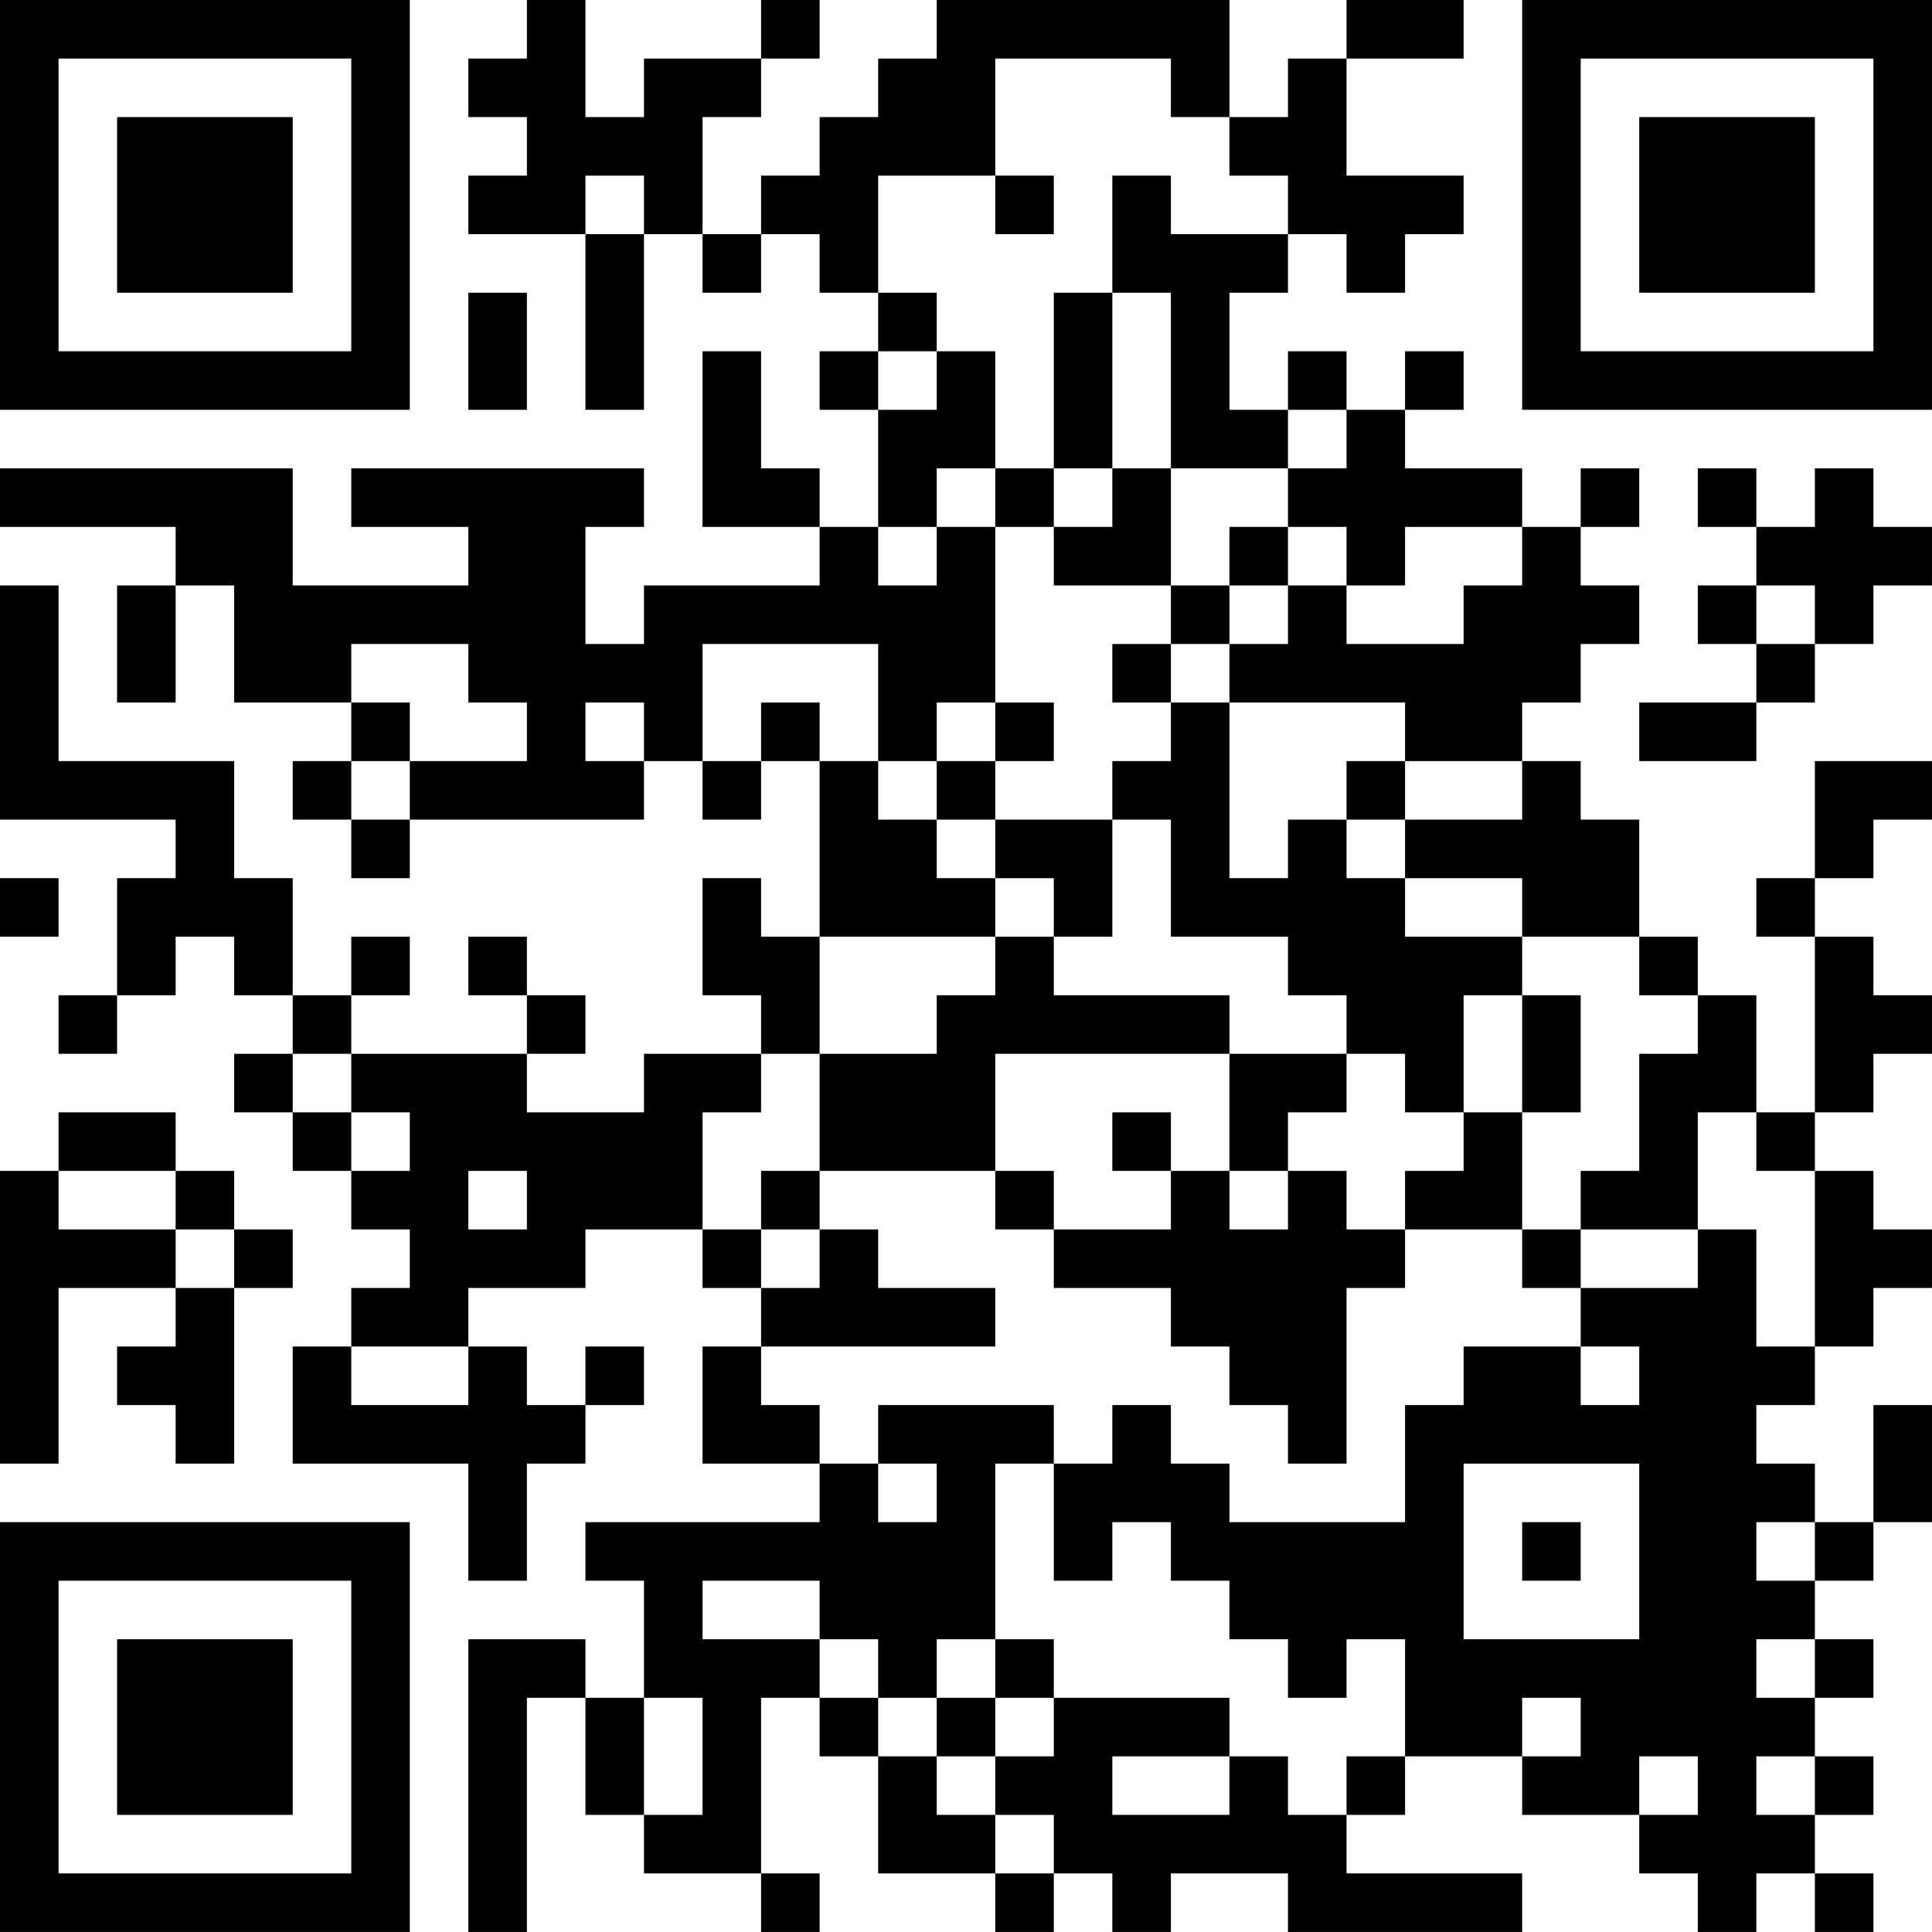<?xml version="1.0" encoding="UTF-8"?>
<svg xmlns="http://www.w3.org/2000/svg" version="1.1" width="400" height="400" viewBox="0 0 400 400"><rect x="0" y="0" width="400" height="400" fill="#ffffff"/><g transform="scale(12.121)"><g transform="translate(0,0)"><path fill-rule="evenodd" d="M9 0L9 1L8 1L8 2L9 2L9 3L8 3L8 4L10 4L10 7L11 7L11 4L12 4L12 5L13 5L13 4L14 4L14 5L15 5L15 6L14 6L14 7L15 7L15 9L14 9L14 8L13 8L13 6L12 6L12 9L14 9L14 10L11 10L11 11L10 11L10 9L11 9L11 8L6 8L6 9L8 9L8 10L5 10L5 8L0 8L0 9L3 9L3 10L2 10L2 12L3 12L3 10L4 10L4 12L6 12L6 13L5 13L5 14L6 14L6 15L7 15L7 14L11 14L11 13L12 13L12 14L13 14L13 13L14 13L14 16L13 16L13 15L12 15L12 17L13 17L13 18L11 18L11 19L9 19L9 18L10 18L10 17L9 17L9 16L8 16L8 17L9 17L9 18L6 18L6 17L7 17L7 16L6 16L6 17L5 17L5 15L4 15L4 13L1 13L1 10L0 10L0 14L3 14L3 15L2 15L2 17L1 17L1 18L2 18L2 17L3 17L3 16L4 16L4 17L5 17L5 18L4 18L4 19L5 19L5 20L6 20L6 21L7 21L7 22L6 22L6 23L5 23L5 25L8 25L8 27L9 27L9 25L10 25L10 24L11 24L11 23L10 23L10 24L9 24L9 23L8 23L8 22L10 22L10 21L12 21L12 22L13 22L13 23L12 23L12 25L14 25L14 26L10 26L10 27L11 27L11 29L10 29L10 28L8 28L8 33L9 33L9 29L10 29L10 31L11 31L11 32L13 32L13 33L14 33L14 32L13 32L13 29L14 29L14 30L15 30L15 32L17 32L17 33L18 33L18 32L19 32L19 33L20 33L20 32L22 32L22 33L26 33L26 32L23 32L23 31L24 31L24 30L26 30L26 31L28 31L28 32L29 32L29 33L30 33L30 32L31 32L31 33L32 33L32 32L31 32L31 31L32 31L32 30L31 30L31 29L32 29L32 28L31 28L31 27L32 27L32 26L33 26L33 24L32 24L32 26L31 26L31 25L30 25L30 24L31 24L31 23L32 23L32 22L33 22L33 21L32 21L32 20L31 20L31 19L32 19L32 18L33 18L33 17L32 17L32 16L31 16L31 15L32 15L32 14L33 14L33 13L31 13L31 15L30 15L30 16L31 16L31 19L30 19L30 17L29 17L29 16L28 16L28 14L27 14L27 13L26 13L26 12L27 12L27 11L28 11L28 10L27 10L27 9L28 9L28 8L27 8L27 9L26 9L26 8L24 8L24 7L25 7L25 6L24 6L24 7L23 7L23 6L22 6L22 7L21 7L21 5L22 5L22 4L23 4L23 5L24 5L24 4L25 4L25 3L23 3L23 1L25 1L25 0L23 0L23 1L22 1L22 2L21 2L21 0L16 0L16 1L15 1L15 2L14 2L14 3L13 3L13 4L12 4L12 2L13 2L13 1L14 1L14 0L13 0L13 1L11 1L11 2L10 2L10 0ZM17 1L17 3L15 3L15 5L16 5L16 6L15 6L15 7L16 7L16 6L17 6L17 8L16 8L16 9L15 9L15 10L16 10L16 9L17 9L17 12L16 12L16 13L15 13L15 11L12 11L12 13L13 13L13 12L14 12L14 13L15 13L15 14L16 14L16 15L17 15L17 16L14 16L14 18L13 18L13 19L12 19L12 21L13 21L13 22L14 22L14 21L15 21L15 22L17 22L17 23L13 23L13 24L14 24L14 25L15 25L15 26L16 26L16 25L15 25L15 24L18 24L18 25L17 25L17 28L16 28L16 29L15 29L15 28L14 28L14 27L12 27L12 28L14 28L14 29L15 29L15 30L16 30L16 31L17 31L17 32L18 32L18 31L17 31L17 30L18 30L18 29L21 29L21 30L19 30L19 31L21 31L21 30L22 30L22 31L23 31L23 30L24 30L24 28L23 28L23 29L22 29L22 28L21 28L21 27L20 27L20 26L19 26L19 27L18 27L18 25L19 25L19 24L20 24L20 25L21 25L21 26L24 26L24 24L25 24L25 23L27 23L27 24L28 24L28 23L27 23L27 22L29 22L29 21L30 21L30 23L31 23L31 20L30 20L30 19L29 19L29 21L27 21L27 20L28 20L28 18L29 18L29 17L28 17L28 16L26 16L26 15L24 15L24 14L26 14L26 13L24 13L24 12L21 12L21 11L22 11L22 10L23 10L23 11L25 11L25 10L26 10L26 9L24 9L24 10L23 10L23 9L22 9L22 8L23 8L23 7L22 7L22 8L20 8L20 5L19 5L19 3L20 3L20 4L22 4L22 3L21 3L21 2L20 2L20 1ZM10 3L10 4L11 4L11 3ZM17 3L17 4L18 4L18 3ZM8 5L8 7L9 7L9 5ZM18 5L18 8L17 8L17 9L18 9L18 10L20 10L20 11L19 11L19 12L20 12L20 13L19 13L19 14L17 14L17 13L18 13L18 12L17 12L17 13L16 13L16 14L17 14L17 15L18 15L18 16L17 16L17 17L16 17L16 18L14 18L14 20L13 20L13 21L14 21L14 20L17 20L17 21L18 21L18 22L20 22L20 23L21 23L21 24L22 24L22 25L23 25L23 22L24 22L24 21L26 21L26 22L27 22L27 21L26 21L26 19L27 19L27 17L26 17L26 16L24 16L24 15L23 15L23 14L24 14L24 13L23 13L23 14L22 14L22 15L21 15L21 12L20 12L20 11L21 11L21 10L22 10L22 9L21 9L21 10L20 10L20 8L19 8L19 5ZM18 8L18 9L19 9L19 8ZM29 8L29 9L30 9L30 10L29 10L29 11L30 11L30 12L28 12L28 13L30 13L30 12L31 12L31 11L32 11L32 10L33 10L33 9L32 9L32 8L31 8L31 9L30 9L30 8ZM30 10L30 11L31 11L31 10ZM6 11L6 12L7 12L7 13L6 13L6 14L7 14L7 13L9 13L9 12L8 12L8 11ZM10 12L10 13L11 13L11 12ZM19 14L19 16L18 16L18 17L21 17L21 18L17 18L17 20L18 20L18 21L20 21L20 20L21 20L21 21L22 21L22 20L23 20L23 21L24 21L24 20L25 20L25 19L26 19L26 17L25 17L25 19L24 19L24 18L23 18L23 17L22 17L22 16L20 16L20 14ZM0 15L0 16L1 16L1 15ZM5 18L5 19L6 19L6 20L7 20L7 19L6 19L6 18ZM21 18L21 20L22 20L22 19L23 19L23 18ZM1 19L1 20L0 20L0 25L1 25L1 22L3 22L3 23L2 23L2 24L3 24L3 25L4 25L4 22L5 22L5 21L4 21L4 20L3 20L3 19ZM19 19L19 20L20 20L20 19ZM1 20L1 21L3 21L3 22L4 22L4 21L3 21L3 20ZM8 20L8 21L9 21L9 20ZM6 23L6 24L8 24L8 23ZM25 25L25 28L28 28L28 25ZM26 26L26 27L27 27L27 26ZM30 26L30 27L31 27L31 26ZM17 28L17 29L16 29L16 30L17 30L17 29L18 29L18 28ZM30 28L30 29L31 29L31 28ZM11 29L11 31L12 31L12 29ZM26 29L26 30L27 30L27 29ZM28 30L28 31L29 31L29 30ZM30 30L30 31L31 31L31 30ZM0 0L0 7L7 7L7 0ZM1 1L1 6L6 6L6 1ZM2 2L2 5L5 5L5 2ZM26 0L26 7L33 7L33 0ZM27 1L27 6L32 6L32 1ZM28 2L28 5L31 5L31 2ZM0 26L0 33L7 33L7 26ZM1 27L1 32L6 32L6 27ZM2 28L2 31L5 31L5 28Z" fill="#000000"/></g></g></svg>
